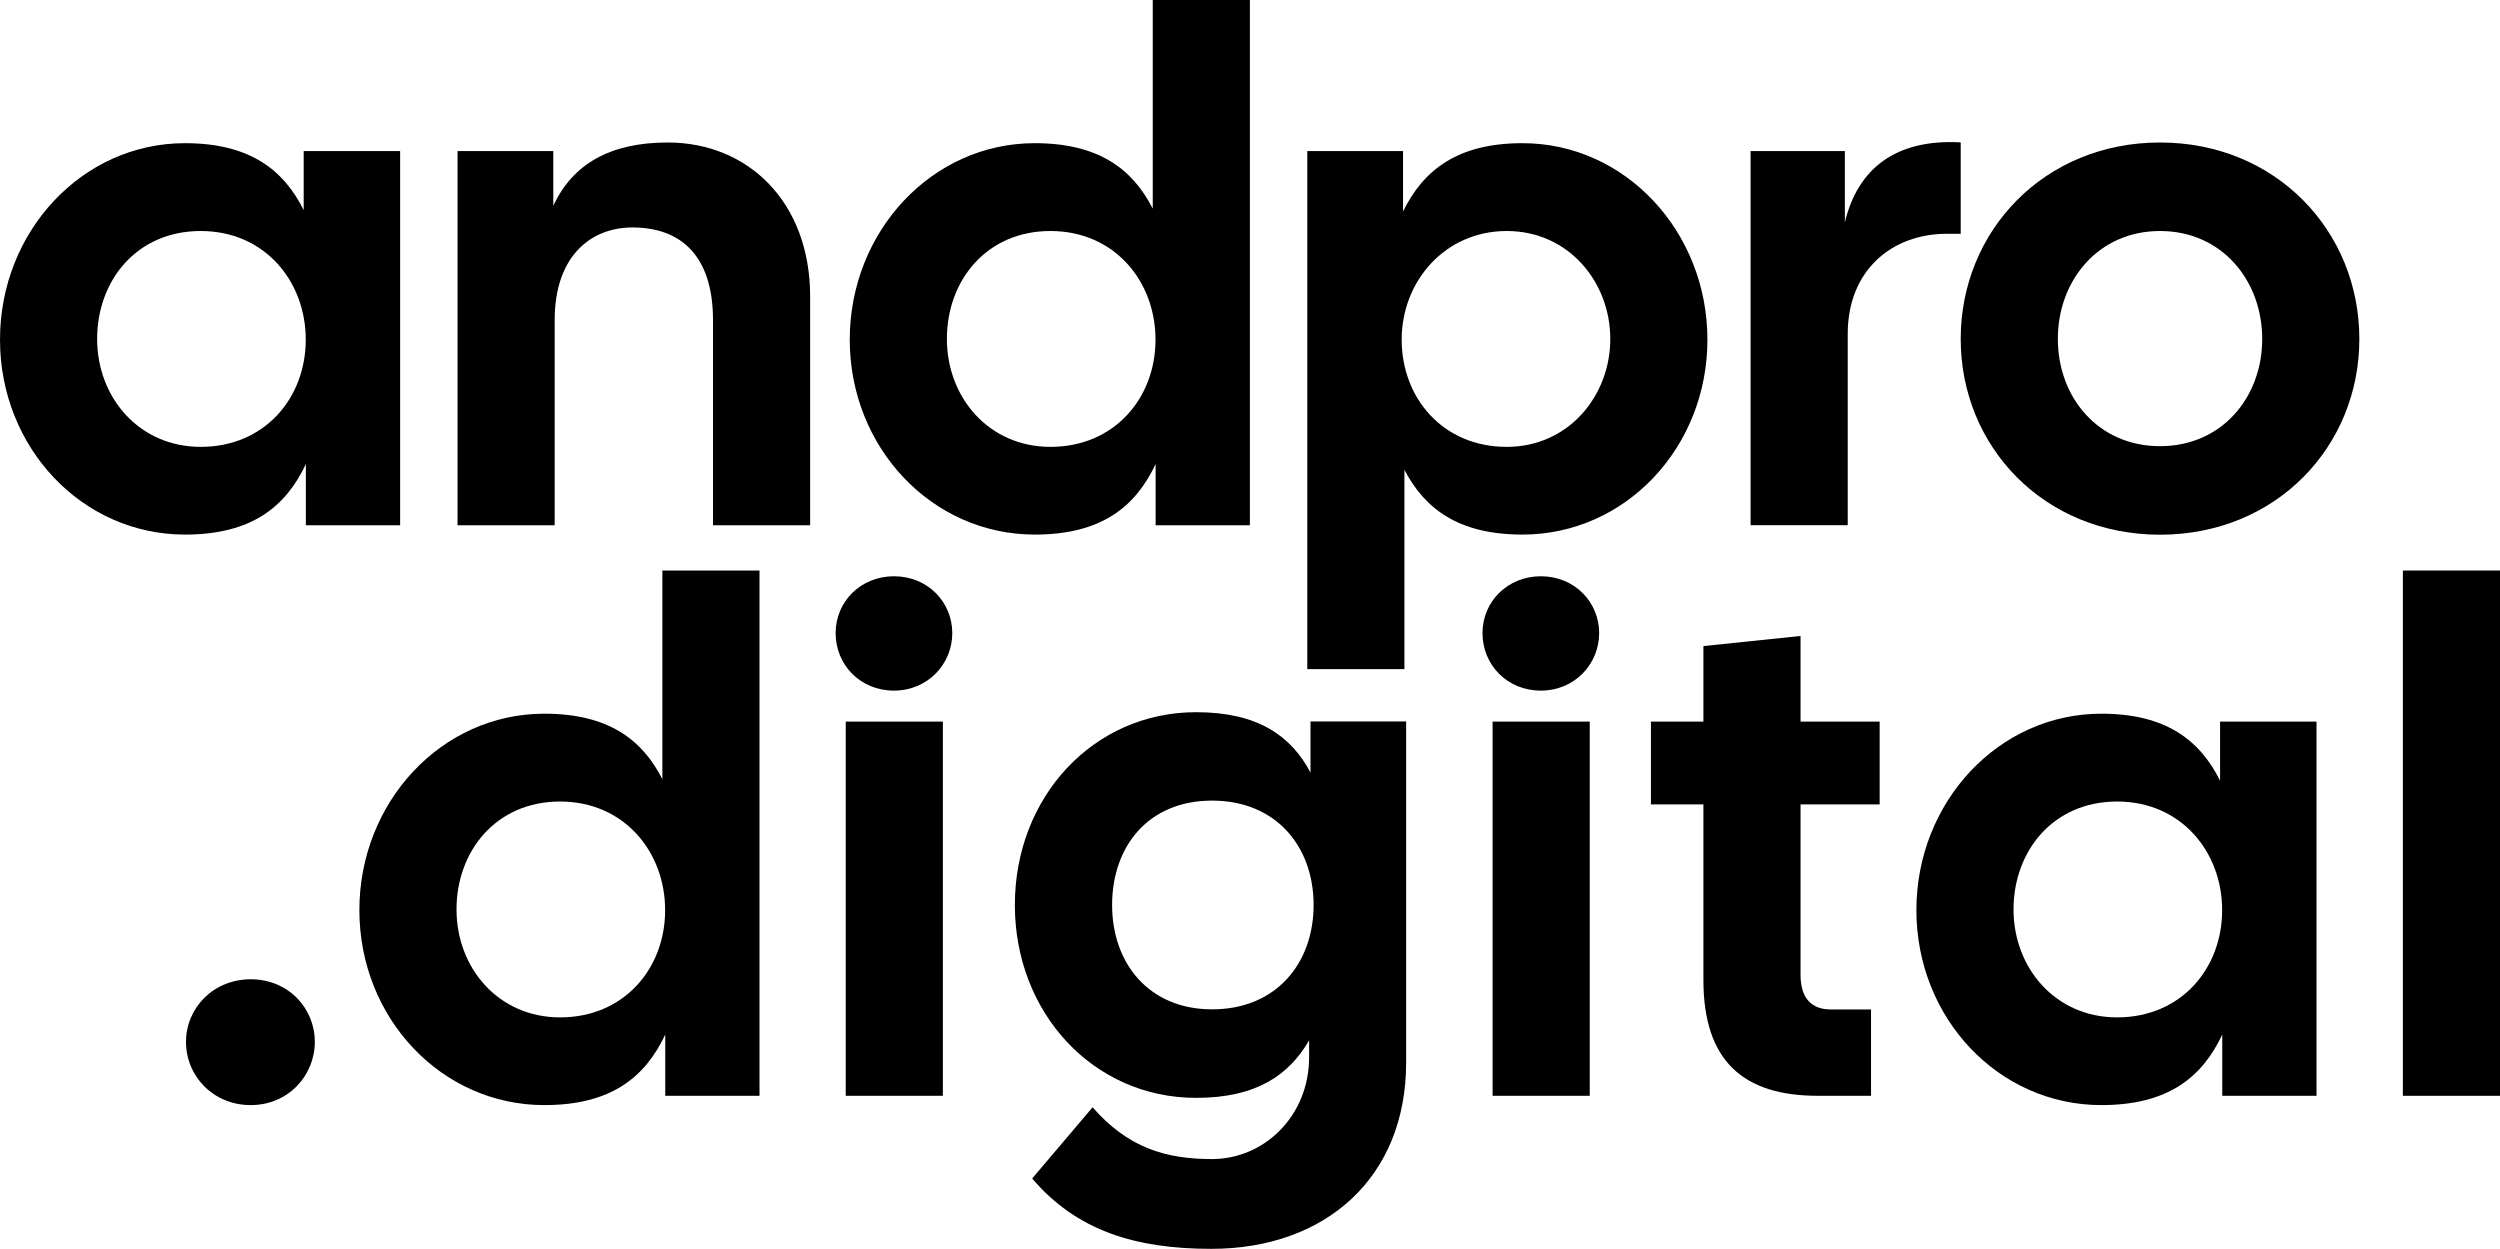 <?xml version="1.0" encoding="UTF-8"?>
<svg id="Layer_2" data-name="Layer 2" xmlns="http://www.w3.org/2000/svg" viewBox="0 0 217.74 108.79">
  <defs>
    <style>
      .cls-1 {
        stroke-width: 0px;
      }
    </style>
  </defs>
  <g id="_.digital" data-name=".digital">
    <g>
      <path class="cls-1" d="m16.2,90.74c0-2.95,2.38-5.45,5.64-5.45s5.58,2.51,5.58,5.45-2.32,5.51-5.58,5.51-5.64-2.51-5.64-5.51Z"/>
      <path class="cls-1" d="m31.3,79.27c0-9.4,7.14-17.11,16.11-17.11,5.58,0,8.52,2.26,10.28,5.7v-18.17h8.46v45.75h-8.21v-5.33c-1.75,3.7-4.7,6.14-10.53,6.14-8.96,0-16.11-7.58-16.11-16.98Zm17.48,9.34c5.58,0,9.15-4.26,9.15-9.34s-3.57-9.46-9.15-9.46-9.02,4.32-9.02,9.4,3.63,9.4,9.02,9.4Z"/>
      <path class="cls-1" d="m77.86,50.19c2.95,0,5.08,2.26,5.08,4.95s-2.13,5.01-5.08,5.01-5.08-2.26-5.08-5.01,2.19-4.95,5.08-4.95Zm-4.2,12.66h8.46v32.59h-8.46v-32.59Z"/>
      <path class="cls-1" d="m89.9,102.64l5.26-6.2c3.07,3.51,6.33,4.51,10.4,4.51,4.51,0,8.46-3.7,8.46-8.9v-1.44c-1.75,3.01-4.57,5.01-9.84,5.01-8.96,0-15.79-7.4-15.79-16.8s6.83-16.79,15.79-16.79c5.39,0,8.27,2.07,9.96,5.26v-4.45h8.33v29.7c0,10.03-7.02,16.23-16.98,16.23-6.58,0-11.72-1.57-15.6-6.14Zm15.67-14.73c5.58,0,8.84-4.01,8.84-9.09s-3.26-9.09-8.84-9.09-8.71,4.01-8.71,9.09,3.2,9.09,8.71,9.09Z"/>
      <path class="cls-1" d="m134.2,50.19c2.95,0,5.08,2.26,5.08,4.95s-2.13,5.01-5.08,5.01-5.08-2.26-5.08-5.01,2.19-4.95,5.08-4.95Zm-4.2,12.66h8.46v32.59h-8.46v-32.59Z"/>
      <path class="cls-1" d="m148.36,85.35v-15.29h-4.57v-7.21h4.57v-6.58l8.46-.88v7.46h6.89v7.21h-6.89v14.85c0,2.07,1,3.01,2.63,3.01h3.51v7.52h-4.64c-6.46,0-9.96-3.01-9.96-10.09Z"/>
      <path class="cls-1" d="m166.91,79.27c0-9.4,7.14-17.11,16.11-17.11,5.64,0,8.58,2.32,10.34,5.83v-5.14h8.4v32.59h-8.21v-5.33c-1.75,3.7-4.7,6.14-10.53,6.14-8.96,0-16.11-7.58-16.11-16.98Zm17.48,9.34c5.58,0,9.15-4.26,9.15-9.34s-3.57-9.46-9.15-9.46-9.02,4.32-9.02,9.4,3.63,9.4,9.02,9.4Z"/>
      <path class="cls-1" d="m209.28,49.69h8.46v45.75h-8.46v-45.75Z"/>
    </g>
  </g>
  <g id="andpro">
    <g>
      <path class="cls-1" d="m0,29.58C0,20.18,7.14,12.47,16.11,12.47c5.64,0,8.59,2.32,10.34,5.83v-5.14h8.4v32.59h-8.21v-5.33c-1.75,3.7-4.7,6.14-10.53,6.14C7.14,46.56,0,38.98,0,29.58Zm17.48,9.34c5.58,0,9.15-4.26,9.15-9.34s-3.57-9.46-9.15-9.46-9.02,4.32-9.02,9.4,3.63,9.4,9.02,9.4Z"/>
      <path class="cls-1" d="m39.86,13.16h8.33v4.76c1.69-3.63,4.95-5.51,9.96-5.51,7.02,0,12.41,5.2,12.41,13.41v19.93h-8.46v-17.86c0-5.64-2.82-8.08-7.02-8.08-3.57,0-6.77,2.44-6.77,8.08v17.86h-8.46V13.16Z"/>
      <path class="cls-1" d="m74.01,29.58c0-9.4,7.14-17.11,16.11-17.11,5.58,0,8.52,2.26,10.28,5.7V0h8.46v45.75h-8.21v-5.33c-1.75,3.7-4.7,6.14-10.53,6.14-8.96,0-16.11-7.58-16.11-16.98Zm17.48,9.34c5.58,0,9.15-4.26,9.15-9.34s-3.57-9.46-9.15-9.46-9.02,4.32-9.02,9.4,3.63,9.4,9.02,9.4Z"/>
      <path class="cls-1" d="m113.87,13.16h8.33v5.26c1.75-3.57,4.7-5.95,10.4-5.95,8.96,0,16.11,7.71,16.11,17.11s-7.14,16.98-16.11,16.98c-5.58,0-8.52-2.26-10.28-5.64v17.36h-8.46V13.16Zm17.36,25.76c5.39,0,9.02-4.45,9.02-9.4s-3.63-9.4-9.02-9.4-9.15,4.39-9.15,9.46,3.57,9.34,9.15,9.34Z"/>
      <path class="cls-1" d="m152.47,13.16h8.21v6.2c1.13-4.7,4.45-7.27,10.09-6.96v7.96h-1.19c-4.89,0-8.65,3.26-8.65,8.71v16.67h-8.46V13.16Z"/>
      <path class="cls-1" d="m170.77,29.52c0-9.4,7.27-17.11,17.36-17.11s17.36,7.71,17.36,17.11-7.27,17.05-17.36,17.05-17.36-7.65-17.36-17.05Zm17.36,9.34c5.39,0,8.9-4.26,8.9-9.34s-3.51-9.4-8.9-9.4-8.9,4.32-8.9,9.4,3.51,9.34,8.9,9.34Z"/>
    </g>
  </g>
</svg>